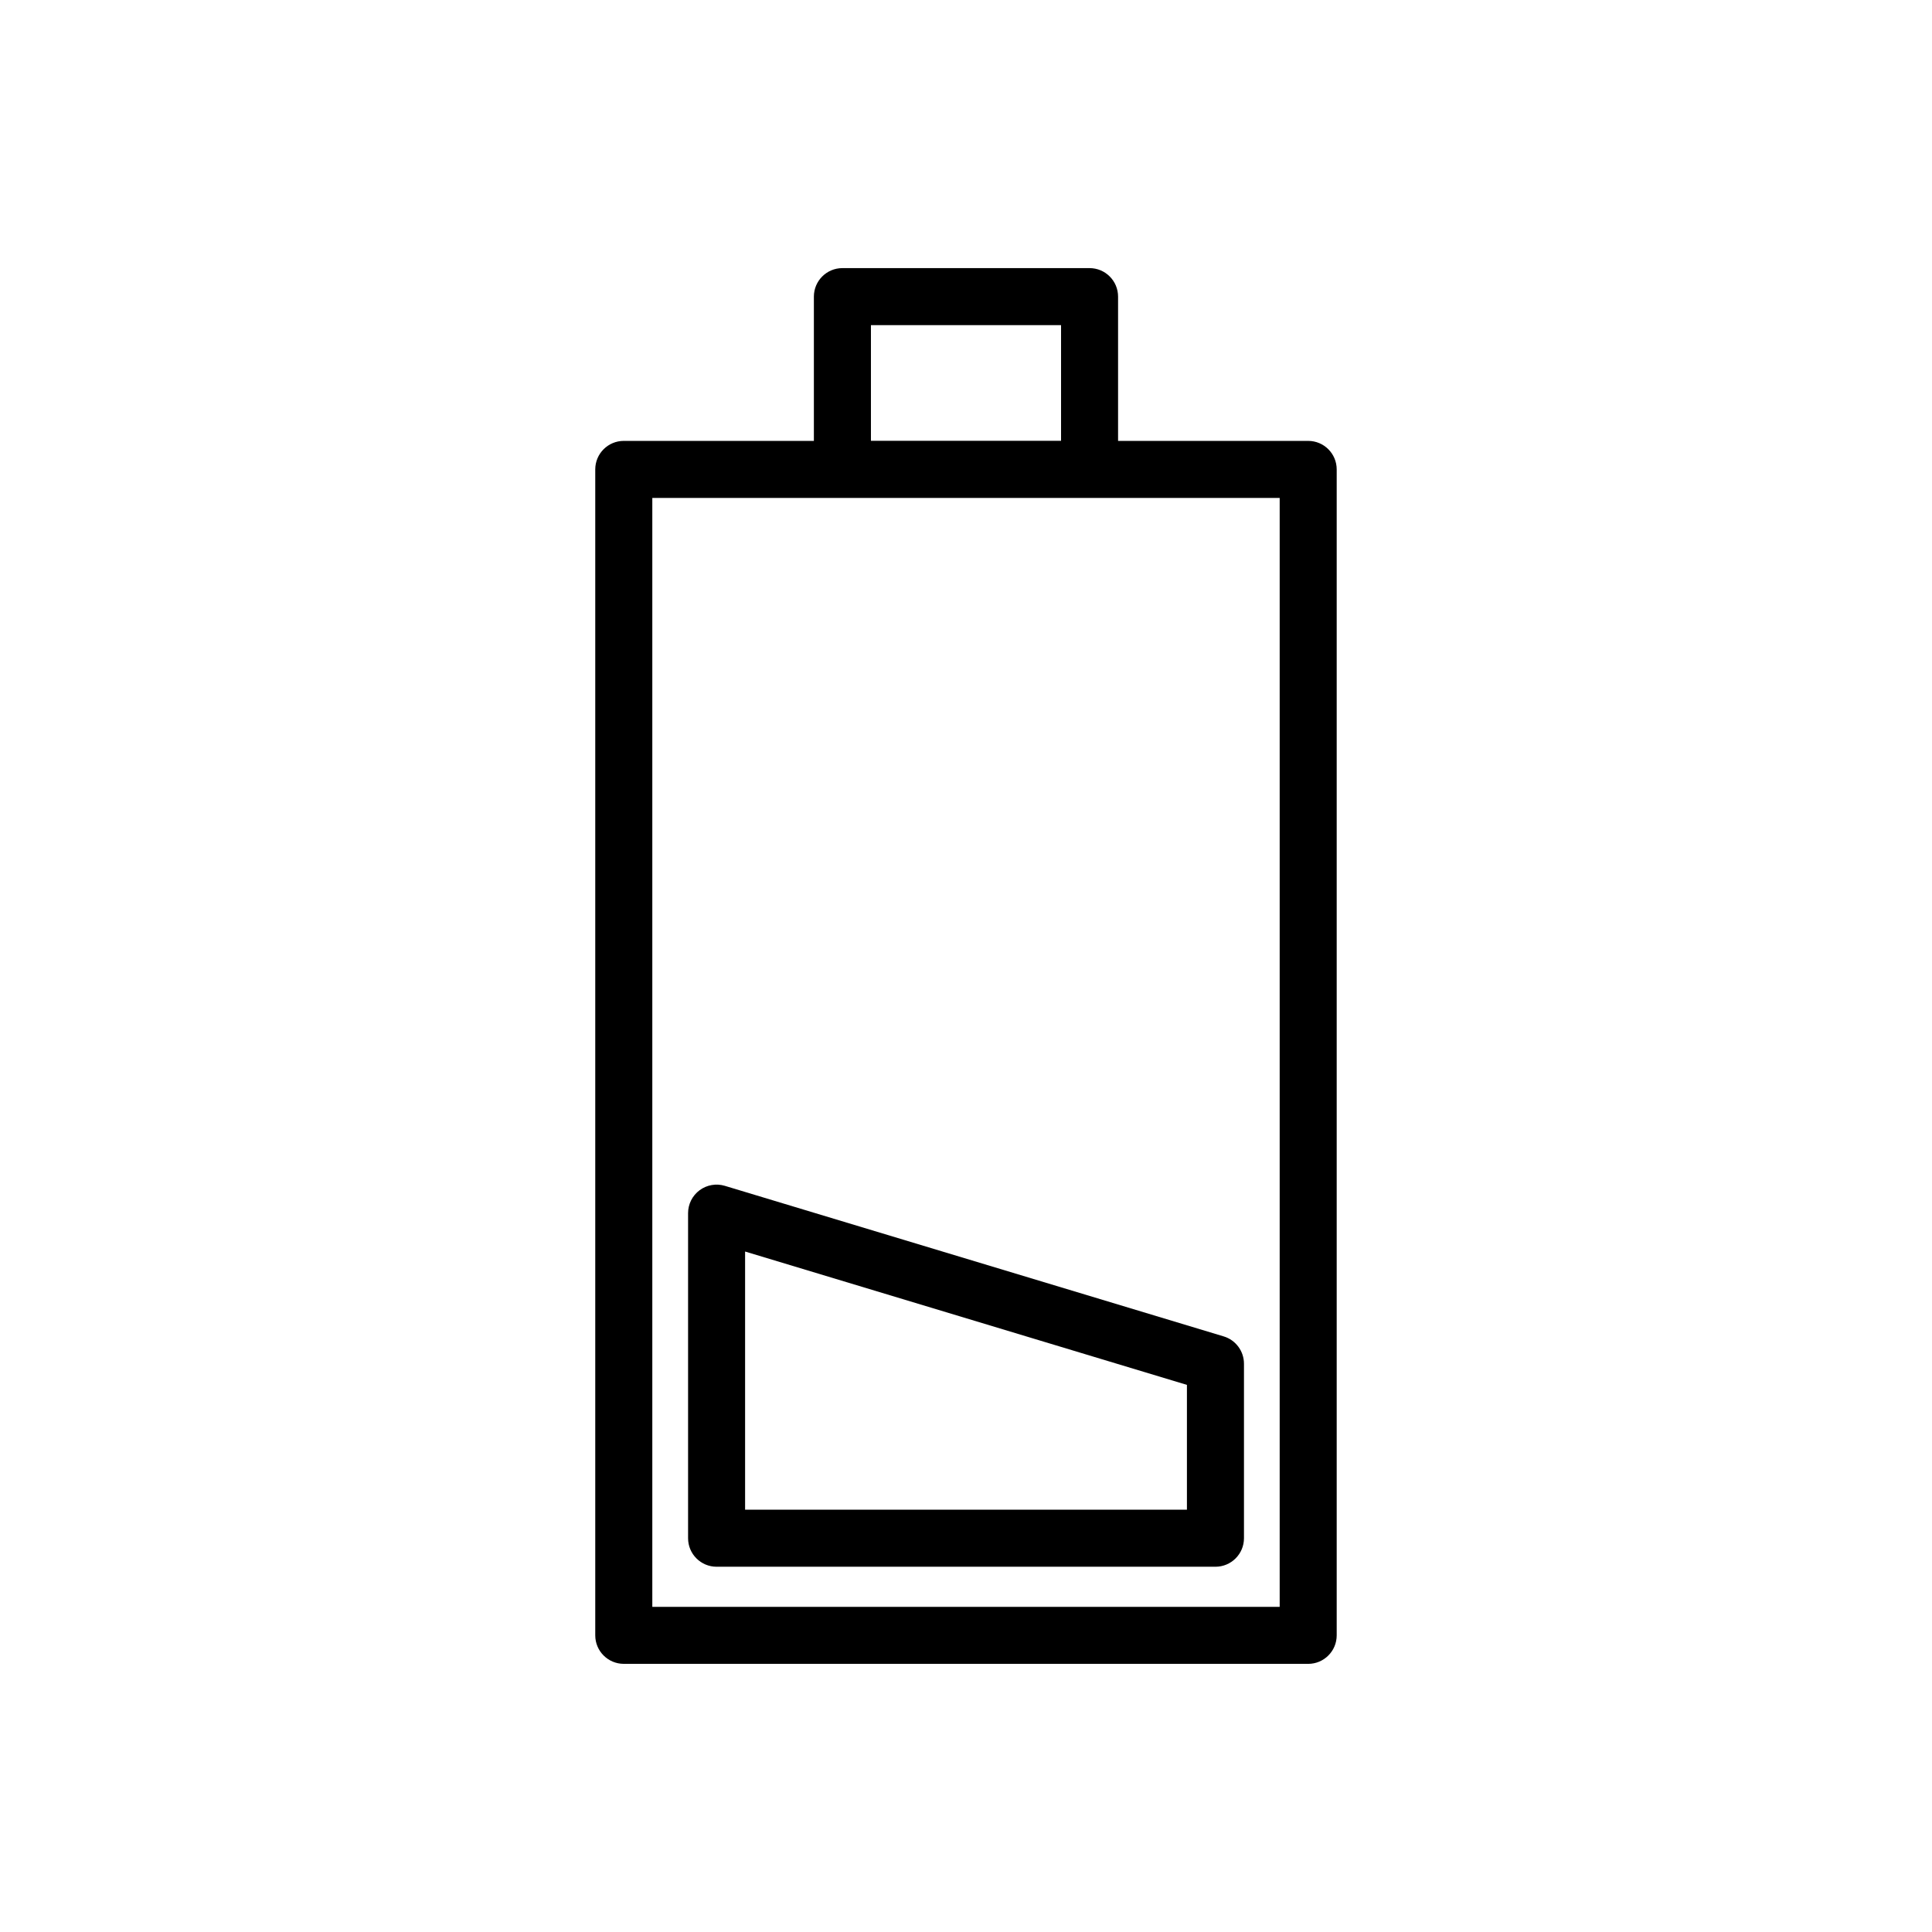 <?xml version="1.0" encoding="UTF-8"?>
<!-- The Best Svg Icon site in the world: iconSvg.co, Visit us! https://iconsvg.co -->
<svg fill="#000000" width="800px" height="800px" version="1.1" viewBox="144 144 512 512" xmlns="http://www.w3.org/2000/svg">
 <g>
  <path d="m309.31 584.94h181.37c4.176 0 7.559-3.383 7.559-7.559v-308.98c0-4.176-3.383-7.559-7.559-7.559h-50.379v-38.23c0-4.176-3.383-7.559-7.559-7.559h-65.496c-4.176 0-7.559 3.383-7.559 7.559v38.23h-50.379c-4.176 0-7.559 3.383-7.559 7.559v308.98c0 4.172 3.383 7.555 7.559 7.555zm65.496-354.77h50.383v30.648h-50.383zm-57.938 45.789h166.26v293.87h-166.26z"/>
  <path d="m468.29 498.16-132.2-39.902c-2.289-0.688-4.769-0.254-6.691 1.168-1.918 1.426-3.051 3.676-3.051 6.066v86.152c0 4.176 3.383 7.559 7.559 7.559h132.2c4.176 0 7.559-3.383 7.559-7.559v-46.25c-0.004-3.332-2.188-6.273-5.375-7.234zm-9.742 45.926h-117.09v-68.418l117.09 35.34z"/>
 </g>
</svg>